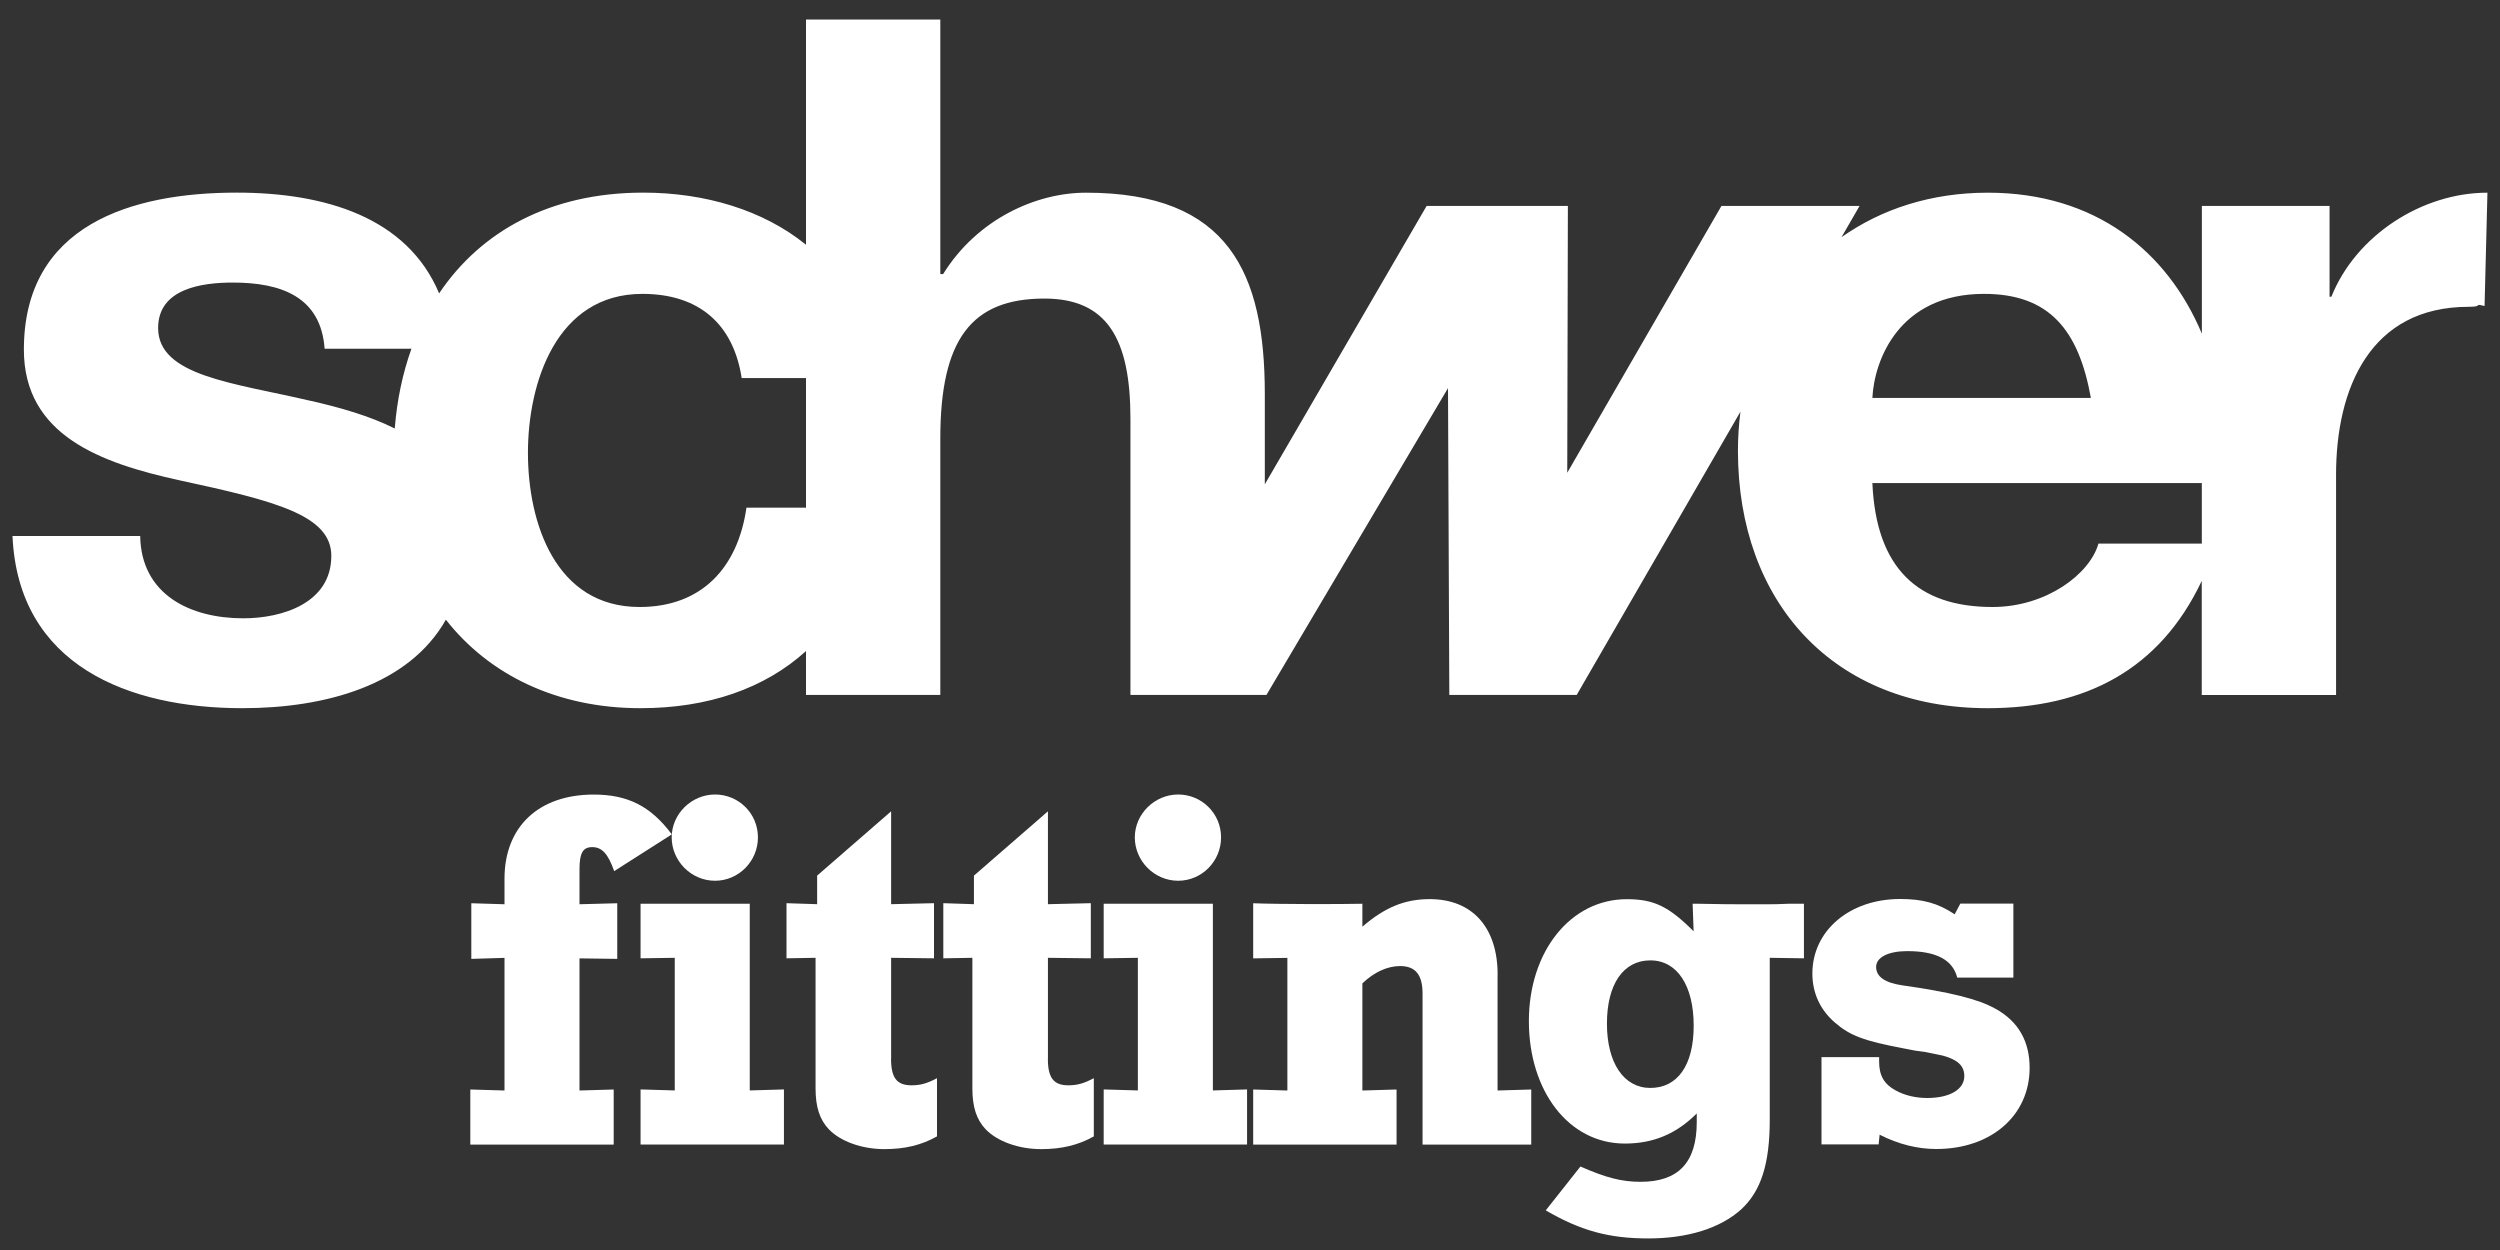 <?xml version="1.0" encoding="UTF-8"?>
<svg id="Ebene_1" data-name="Ebene 1" xmlns="http://www.w3.org/2000/svg" viewBox="0 0 400 200">
  <rect x="0" y="0" width="400" height="200" fill="#333333" stroke="none"/>
  <path d="m92.72,139.05c0-2.61.57-3.51,2.04-3.51,1.55,0,2.53,1.06,3.51,3.84l9.22-5.88c-3.35-4.49-7.02-6.37-12.49-6.37-8.82,0-14.28,5.14-14.28,13.47v4.08l-5.31-.16v8.9l5.31-.16v21.22l-5.47-.16v8.82h22.94v-8.82l-5.47.16v-21.14l6.04.08v-8.9l-6.04.16v-5.63h0Z" fill="#fff" stroke-width="0"/>
  <polygon points="119.96 144.6 102.49 144.6 102.49 153.33 107.96 153.25 107.96 174.47 102.49 174.31 102.49 183.13 125.43 183.13 125.43 174.31 119.96 174.47 119.96 144.6 119.96 144.6" fill="#fff" stroke-width="0"/>
  <path d="m114.41,140.92c3.75,0,6.86-3.1,6.86-6.94s-3.1-6.86-6.86-6.86-6.94,3.1-6.94,6.86,3.1,6.94,6.94,6.94h0Z" fill="#fff" stroke-width="0"/>
  <path d="m142.58,169.41v-16.16l6.86.08v-8.82l-6.86.16v-14.86l-11.84,10.29v4.57l-4.9-.16v8.82l4.65-.08v20.9c0,2.94.65,4.98,2.12,6.53,1.88,1.96,5.31,3.18,8.9,3.18,3.27,0,5.96-.65,8.41-2.04v-9.31c-1.55.82-2.61,1.14-4.08,1.14-2.37,0-3.27-1.22-3.27-4.24h0Z" fill="#fff" stroke-width="0"/>
  <path d="m167.67,169.41v-16.16l6.86.08v-8.82l-6.86.16v-14.86l-11.84,10.29v4.57l-4.9-.16v8.82l4.65-.08v20.9c0,2.94.65,4.98,2.12,6.53,1.88,1.96,5.31,3.18,8.9,3.18,3.27,0,5.96-.65,8.41-2.04v-9.31c-1.55.82-2.61,1.14-4.08,1.14-2.37,0-3.27-1.22-3.27-4.24h0Z" fill="#fff" stroke-width="0"/>
  <polygon points="194.06 144.6 176.59 144.6 176.59 153.33 182.06 153.25 182.06 174.47 176.59 174.31 176.59 183.13 199.53 183.13 199.53 174.31 194.06 174.47 194.06 144.6 194.06 144.6" fill="#fff" stroke-width="0"/>
  <path d="m188.51,140.92c3.76,0,6.86-3.1,6.86-6.94s-3.1-6.86-6.86-6.86-6.94,3.1-6.94,6.86,3.1,6.94,6.94,6.94h0Z" fill="#fff" stroke-width="0"/>
  <path d="m239.62,155.94c0-7.59-4.08-12.08-10.86-12.08-4,0-7.18,1.31-10.78,4.41v-3.67c-3.75.08-13.55.08-17.47-.08v8.82l5.47-.08v21.22l-5.47-.16v8.82h22.94v-8.82l-5.47.16v-17.14c1.88-1.8,4-2.77,6.04-2.77,2.45,0,3.59,1.39,3.59,4.41v24.16h17.39v-8.82l-5.39.16v-18.53h0Z" fill="#fff" stroke-width="0"/>
  <path d="m283.15,144.68h-5.06c-1.31,0-2.12,0-6.37-.08h-.9l.16,4.41c-4-4-6.37-5.14-10.69-5.14-8.98,0-15.67,8.33-15.67,19.51s6.37,19.59,15.35,19.59c4.57,0,8.24-1.55,11.51-4.82v1.39c0,6.45-2.94,9.55-8.98,9.55-3.02,0-5.55-.65-9.63-2.45l-5.55,7.02c5.63,3.27,10.12,4.49,16.41,4.49s11.51-1.63,14.86-4.65c3.18-2.94,4.57-7.27,4.57-14.37v-25.88l5.47.08v-8.73h-2.45c-1.55.08-2.69.08-3.02.08h0Zm-19.1,29.39c-4.24,0-6.94-4-6.94-10.29s2.61-10.12,6.94-10.12,6.94,4.08,6.94,10.45-2.61,9.96-6.94,9.96h0Z" fill="#fff" stroke-width="0"/>
  <path d="m319.28,161.41c-2.69-1.55-7.35-2.69-14.94-3.76-2.77-.41-4.16-1.39-4.16-2.94s1.96-2.53,4.98-2.53c4.65,0,7.27,1.39,8,4.24h8.98v-11.84h-8.49l-.9,1.71c-2.69-1.8-5.14-2.45-8.73-2.45-8.08,0-14.04,5.06-14.04,11.92,0,3.1,1.23,5.8,3.59,7.84,2.45,2.12,4.65,2.94,11.1,4.16l1.71.33,1.71.24,1.63.33c.41.08.74.16,1.14.24,2.37.65,3.43,1.63,3.43,3.27,0,2.12-2.29,3.51-5.96,3.51-1.79,0-3.59-.41-5.06-1.23-1.8-.98-2.61-2.37-2.61-4.57v-.74h-9.22v13.96h9.14l.16-1.55c3.02,1.55,6.12,2.29,9.06,2.29,8.82,0,14.94-5.39,14.94-12.98,0-4.24-1.79-7.43-5.47-9.47h0Z" fill="#fff" stroke-width="0"/>
  <path d="m373.03,47.48h-.3v-14.53h-20.43v20.44c-5.53-13.16-17-22.56-34.25-22.56-9.07,0-17.02,2.61-23.41,7.12l2.89-5h-22.1l-24.67,42.69.1-42.69h-22.6l-25.89,44.54v-14.42c0-19.37-5.75-32.24-28.61-32.24-8.02,0-17.41,4.24-22.86,13.02h-.45V3.13h-21.49v36.03c-6.85-5.57-16.21-8.34-26.03-8.34-14.85,0-25.98,6.15-32.67,16.12-5.11-12.18-18.28-16.12-32.39-16.12-16.8,0-34.05,5.15-34.05,25.12,0,13.77,12.41,18.16,24.82,20.89,15.44,3.33,24.37,5.6,24.37,12.11,0,7.57-7.87,9.99-14.08,9.99-8.48,0-16.35-3.78-16.5-13.17H2c.91,20.74,18.62,27.55,36.78,27.55,13.33,0,26.66-3.71,32.56-14.16,6.94,8.85,17.81,14.16,31.14,14.16,10.81,0,19.89-3.16,26.48-9.14v7.02h21.49v-41.02c0-15.89,4.99-22.4,16.65-22.4,9.99,0,13.77,6.36,13.77,19.22v44.2h21.76l29.05-49.09.21,49.09h20.38l26.2-45.32c-.26,2.04-.4,4.13-.4,6.27,0,24.22,15.29,41.17,39.96,41.17,15.66,0,27.53-6.17,34.25-20.37v18.26h21.49v-35.27c0-13.77,5.45-26.84,21.19-26.84,2.58,0,.6-.59,2.57-.13l.46-18.13c-10.44,0-21.04,6.81-24.97,16.65h0ZM49.67,64.13c-12.26-2.88-24.37-3.94-24.37-11.65,0-6.36,7.11-7.27,11.96-7.27,7.72,0,14.08,2.27,14.68,10.59h13.89c-1.41,3.93-2.31,8.21-2.67,12.76-4.02-2.02-8.73-3.35-13.49-4.44h0Zm69.76,17.1c-1.36,9.54-7.11,15.89-17.1,15.89-13.47,0-17.86-13.47-17.86-24.67s4.54-25.43,18.31-25.43c8.93,0,14.53,4.69,15.89,13.47h10.29v20.74h-9.53Zm198.01-34.21c10.44,0,15.14,5.75,17.1,16.65h-34.96c.3-6.05,4.24-16.65,17.86-16.65h0Zm18.31,39.96c-1.36,4.84-8.32,10.14-16.95,10.14-11.96,0-18.62-6.21-19.22-19.83h52.71v9.69h-16.54Z" fill="#fff" stroke-width="0"/>
</svg>